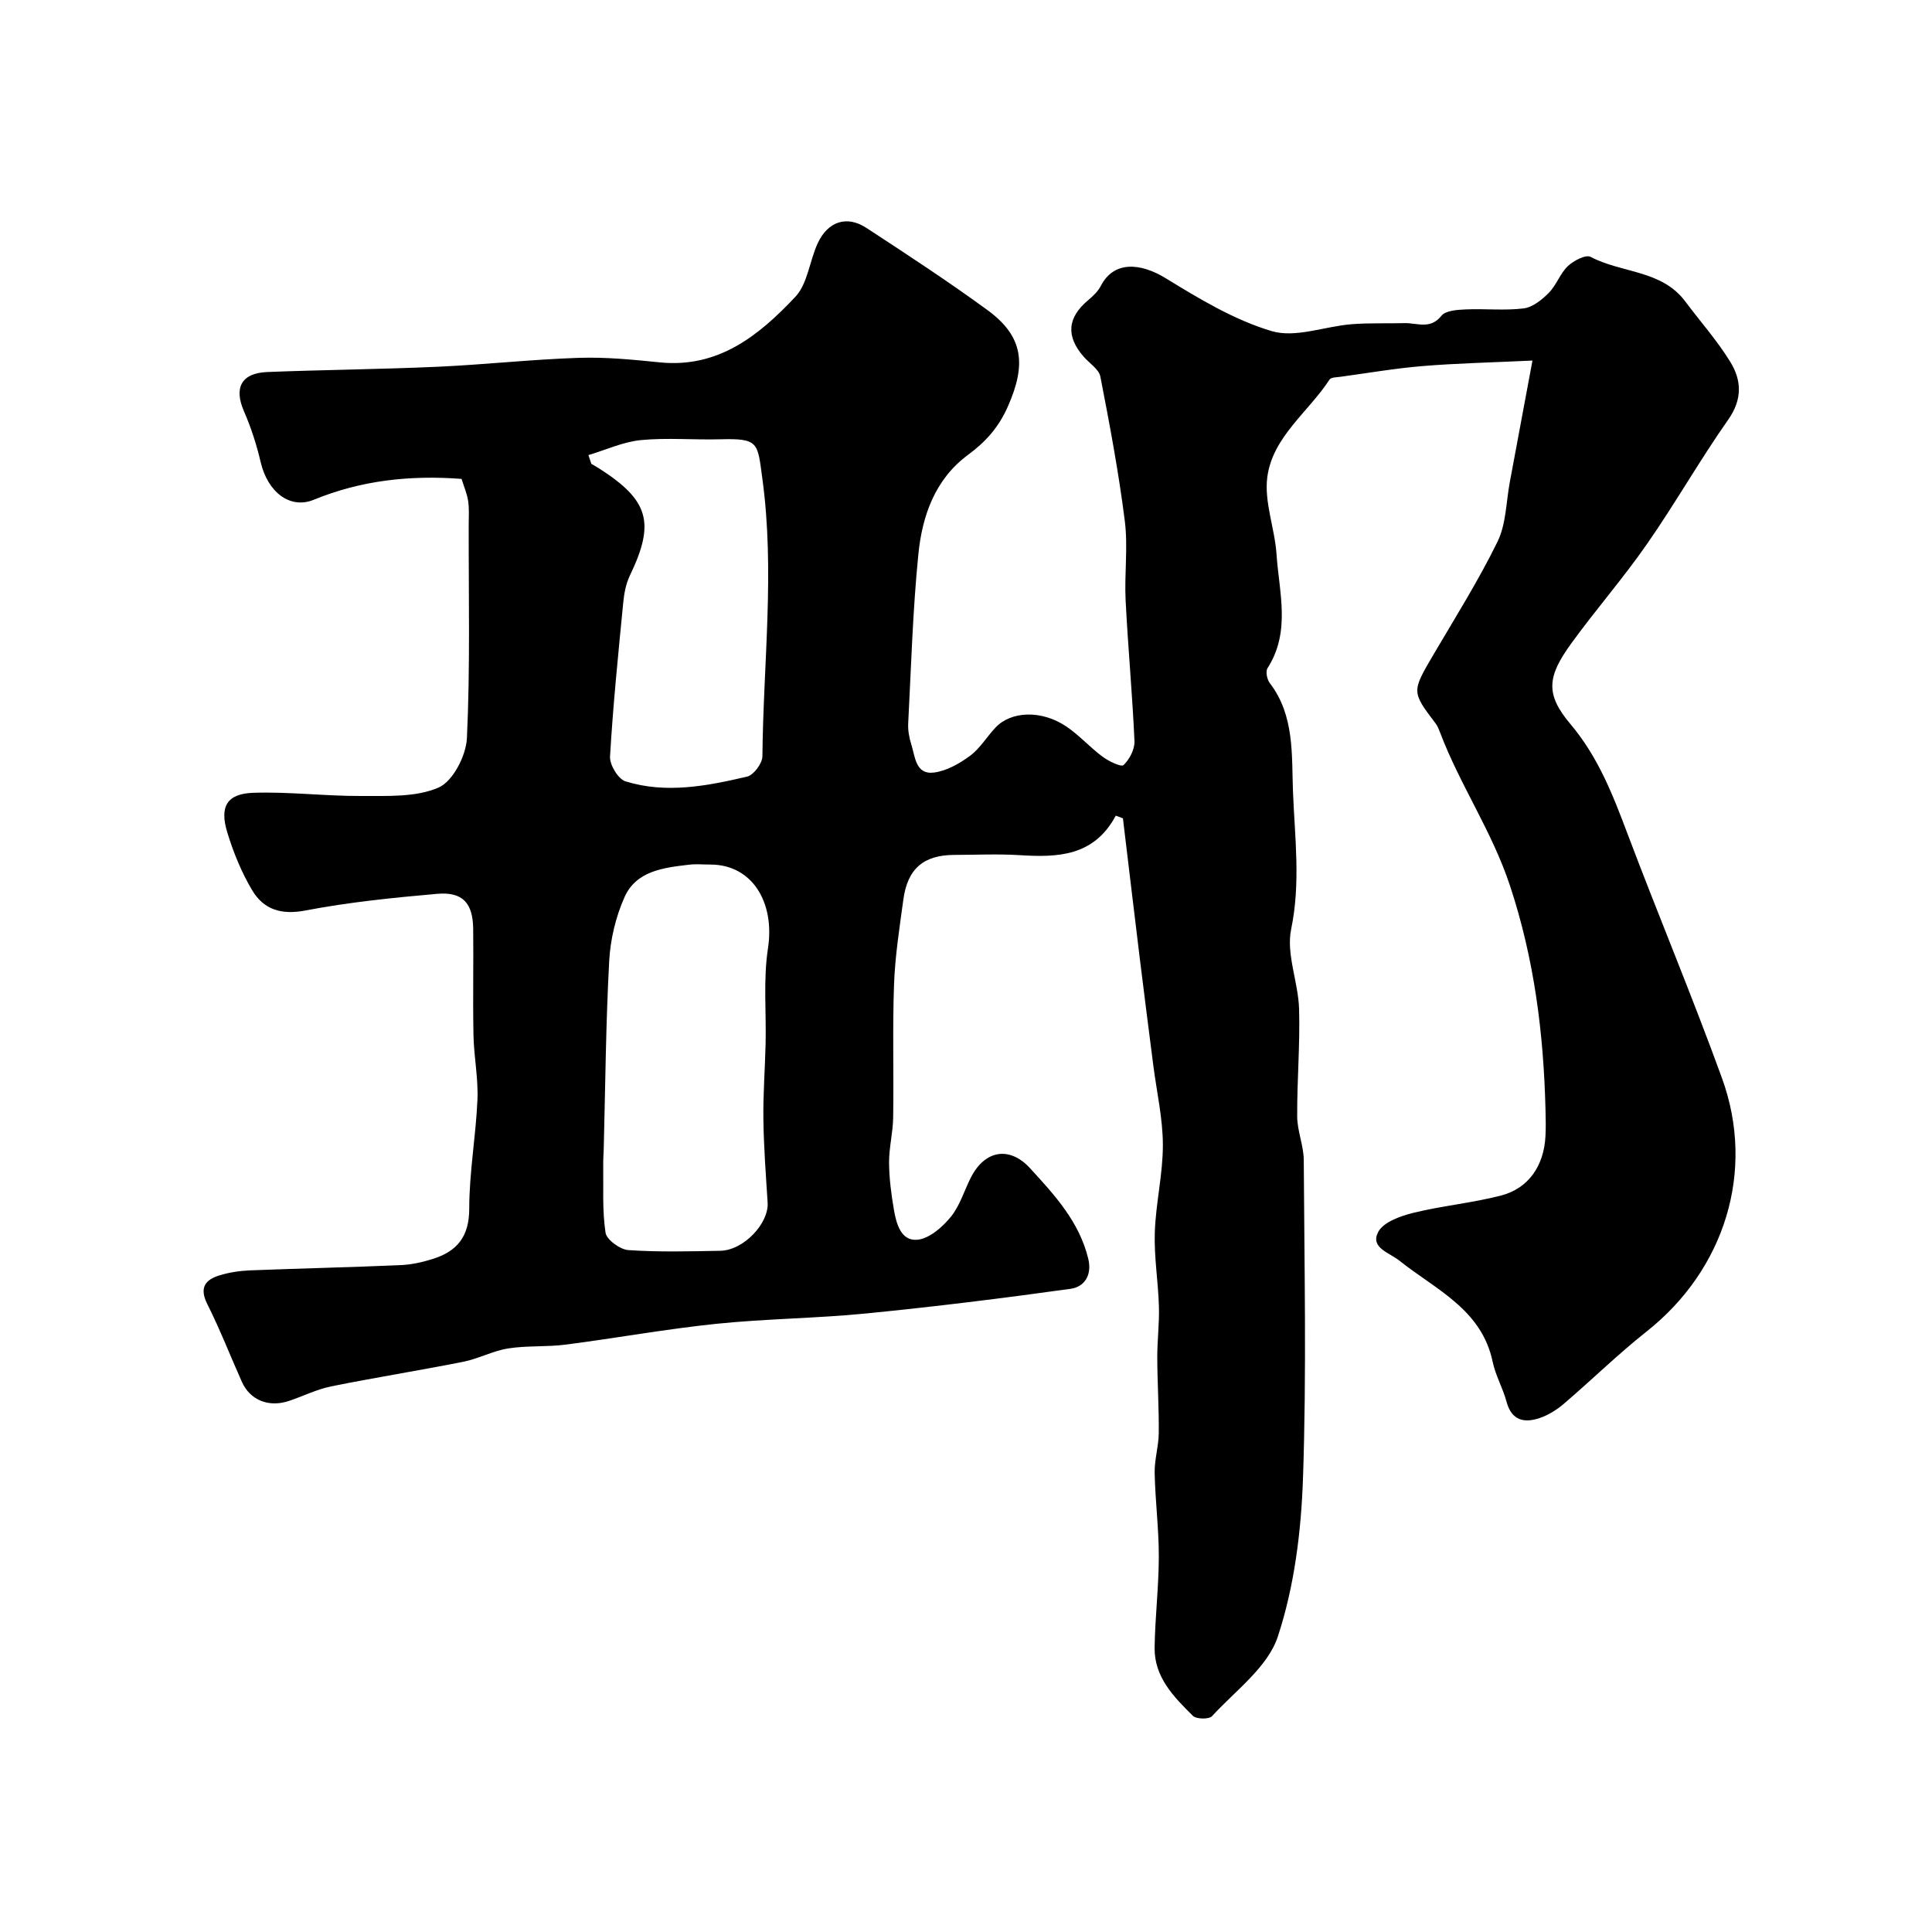 <svg enable-background="new 0 0 400 400" viewBox="0 0 400 400" xmlns="http://www.w3.org/2000/svg"><path d="m231.01 168.87c-4.53 8.46-12.03 8.67-19.93 8.18-4.48-.28-9-.06-13.5-.05-6.35.02-9.69 2.85-10.55 9.24-.79 5.84-1.72 11.7-1.93 17.58-.33 9.18-.04 18.39-.18 27.58-.05 3.1-.86 6.19-.85 9.28.02 3.26.45 6.54 1 9.76.5 2.92 1.47 6.58 4.91 6.23 2.47-.26 5.15-2.62 6.88-4.74 1.91-2.34 2.79-5.52 4.22-8.27 2.88-5.54 7.95-6.41 12.19-1.78 5.06 5.52 10.18 11.05 12.04 18.72.85 3.51-.9 5.85-3.63 6.23-14.09 1.97-28.22 3.71-42.37 5.11-10.33 1.02-20.76 1.08-31.09 2.15-10.4 1.08-20.72 2.96-31.1 4.3-3.94.51-8 .17-11.91.79-3.16.5-6.13 2.13-9.29 2.76-9.1 1.81-18.27 3.26-27.37 5.1-2.99.61-5.81 2.03-8.73 3.01-4.18 1.4-8.05-.16-9.75-3.97-2.39-5.36-4.52-10.84-7.15-16.08-1.68-3.36-.48-5.03 2.52-5.95 2-.61 4.15-.94 6.24-1.03 10.43-.41 20.86-.64 31.28-1.09 2.25-.1 4.55-.61 6.71-1.3 4.98-1.58 7.48-4.63 7.48-10.37 0-7.53 1.38-15.05 1.7-22.6.19-4.41-.73-8.86-.82-13.3-.15-7.33.02-14.67-.06-22-.06-5.4-2.16-7.76-7.48-7.3-9.13.8-18.29 1.73-27.27 3.45-5.04.96-8.65-.22-11.02-4.21-2.21-3.71-3.89-7.84-5.15-11.98-1.63-5.35-.05-8 5.4-8.18 7.44-.25 14.92.7 22.38.66 5.39-.03 11.28.3 15.98-1.75 2.96-1.29 5.69-6.6 5.86-10.23.69-14.68.34-29.41.37-44.13 0-1.67.13-3.36-.12-4.99-.24-1.56-.9-3.05-1.36-4.55-10.7-.81-20.83.31-30.6 4.32-4.9 2.01-9.53-1.56-10.99-7.78-.84-3.61-2-7.19-3.48-10.59-2.09-4.82-.53-7.87 4.87-8.08 11.76-.46 23.54-.56 35.3-1.09 9.71-.44 19.39-1.52 29.1-1.84 5.58-.19 11.22.36 16.79.93 12.2 1.25 20.62-5.6 28.12-13.57 2.56-2.73 2.93-7.43 4.63-11.09 2.1-4.53 6.03-5.82 10.07-3.18 8.46 5.53 16.93 11.07 25.09 17.03 7.52 5.5 8 11.33 4.23 19.9-1.95 4.43-4.63 7.37-8.32 10.1-6.8 5.04-9.44 12.61-10.23 20.52-1.17 11.65-1.5 23.39-2.11 35.09-.07 1.43.22 2.94.65 4.32.8 2.54.88 6.28 4.67 5.81 2.63-.33 5.31-1.86 7.5-3.48 2.07-1.53 3.46-3.94 5.27-5.85 3.23-3.41 9.48-3.65 14.57-.26 2.72 1.81 4.94 4.35 7.58 6.3 1.28.95 3.86 2.2 4.35 1.74 1.24-1.18 2.33-3.28 2.26-4.96-.43-9.71-1.34-19.39-1.83-29.09-.28-5.49.51-11.07-.17-16.48-1.26-10.02-3.13-19.97-5.06-29.89-.3-1.54-2.25-2.75-3.44-4.11-3.73-4.25-3.4-8.11.9-11.71 1-.84 2.04-1.82 2.63-2.96 2.73-5.32 8.32-4.73 13.41-1.61 6.99 4.28 14.25 8.68 22 10.97 4.91 1.45 10.91-.98 16.45-1.43 3.66-.3 7.36-.13 11.03-.23 2.59-.07 5.31 1.39 7.63-1.52.87-1.1 3.31-1.24 5.05-1.32 3.99-.18 8.04.28 11.98-.21 1.86-.23 3.79-1.79 5.21-3.23 1.57-1.59 2.33-3.99 3.93-5.52 1.19-1.13 3.72-2.45 4.71-1.92 6.39 3.39 14.71 2.68 19.59 9.21 3.13 4.19 6.65 8.14 9.37 12.58 2.3 3.76 2.5 7.69-.44 11.88-5.9 8.4-10.98 17.37-16.85 25.8-4.94 7.11-10.67 13.66-15.75 20.68-4.9 6.79-5.3 10.4-.09 16.58 5.76 6.82 8.79 14.68 11.84 22.77 6.38 16.9 13.38 33.57 19.54 50.54 7 19.29.53 39.68-15.59 52.44-5.94 4.7-11.37 10.03-17.13 14.96-1.46 1.25-3.22 2.36-5.03 2.97-3.2 1.08-5.81.53-6.86-3.38-.75-2.81-2.28-5.43-2.87-8.26-2.27-10.88-11.81-14.96-19.29-20.93-2.13-1.7-6.1-2.68-4.42-5.93 1.06-2.06 4.6-3.32 7.27-3.98 5.99-1.48 12.22-2.04 18.18-3.59 5.7-1.48 8.86-6.16 9.19-12.24.1-1.83.06-3.67.01-5.5-.39-15.79-2.3-31.12-7.35-46.4-3.74-11.32-10.41-20.92-14.52-31.84-.23-.6-.48-1.23-.87-1.74-5.02-6.62-4.97-6.58-.41-14.35 4.53-7.71 9.3-15.3 13.22-23.31 1.78-3.65 1.77-8.19 2.54-12.33 1.49-7.97 2.97-15.94 4.69-25.16-8.67.41-15.72.56-22.74 1.14-5.7.47-11.35 1.45-17.02 2.22-.78.11-1.94.09-2.25.57-4.37 6.73-11.8 11.86-12.89 20.22-.67 5.14 1.55 10.59 1.91 15.94.53 7.91 2.99 16.03-1.86 23.59-.44.68-.11 2.35.47 3.1 5.18 6.75 4.5 15 4.8 22.54.37 9.38 1.61 18.82-.38 28.4-1.07 5.16 1.48 10.98 1.64 16.52.22 7.42-.44 14.86-.39 22.3.02 3 1.34 6 1.36 9 .12 21.97.59 43.96-.16 65.91-.38 11.01-1.79 22.36-5.21 32.74-2.08 6.32-8.77 11.18-13.62 16.47-.62.68-3.25.64-3.96-.06-3.96-3.92-8.02-8.02-7.93-14.13.09-6.28.86-12.56.87-18.84.01-5.76-.74-11.53-.86-17.3-.06-2.75.82-5.51.85-8.27.05-5.21-.29-10.42-.31-15.63-.01-3.55.45-7.1.34-10.64-.15-5.11-1.02-10.22-.85-15.3.2-6.04 1.68-12.06 1.67-18.09-.01-5.51-1.29-11.02-1.99-16.54-.93-7.3-1.88-14.61-2.77-21.92-1.19-9.72-2.34-19.44-3.51-29.16-.49-.18-.99-.37-1.48-.56zm-83.9 10.13c-1.5 0-3.01-.15-4.49.03-5.27.62-10.91 1.28-13.33 6.73-1.81 4.08-2.92 8.73-3.16 13.19-.7 12.9-.8 25.83-1.13 38.75-.03 1.16-.13 2.32-.11 3.48.07 4.69-.22 9.43.48 14.03.22 1.46 3 3.49 4.73 3.61 6.32.43 12.69.26 19.04.14 4.82-.09 10.07-5.66 9.79-10-.37-5.74-.8-11.49-.88-17.24-.07-5.21.34-10.43.46-15.65.15-6.58-.5-13.27.49-19.72 1.47-9.6-3.33-17.35-11.89-17.35zm-25.28-84.78c.2.6.4 1.21.6 1.81.55.33 1.11.64 1.65.98 10.31 6.6 11.58 11.24 6.32 22.17-.82 1.71-1.19 3.72-1.37 5.63-1.03 10.6-2.11 21.2-2.73 31.83-.1 1.7 1.69 4.66 3.2 5.13 8.41 2.61 16.88.96 25.18-.98 1.36-.32 3.15-2.74 3.17-4.2.17-19.19 2.61-38.42-.02-57.55-1.01-7.38-.66-8.31-8.72-8.09-5.49.15-11.02-.36-16.46.17-3.67.37-7.22 2.03-10.82 3.1z" fill="#000001"/></svg>